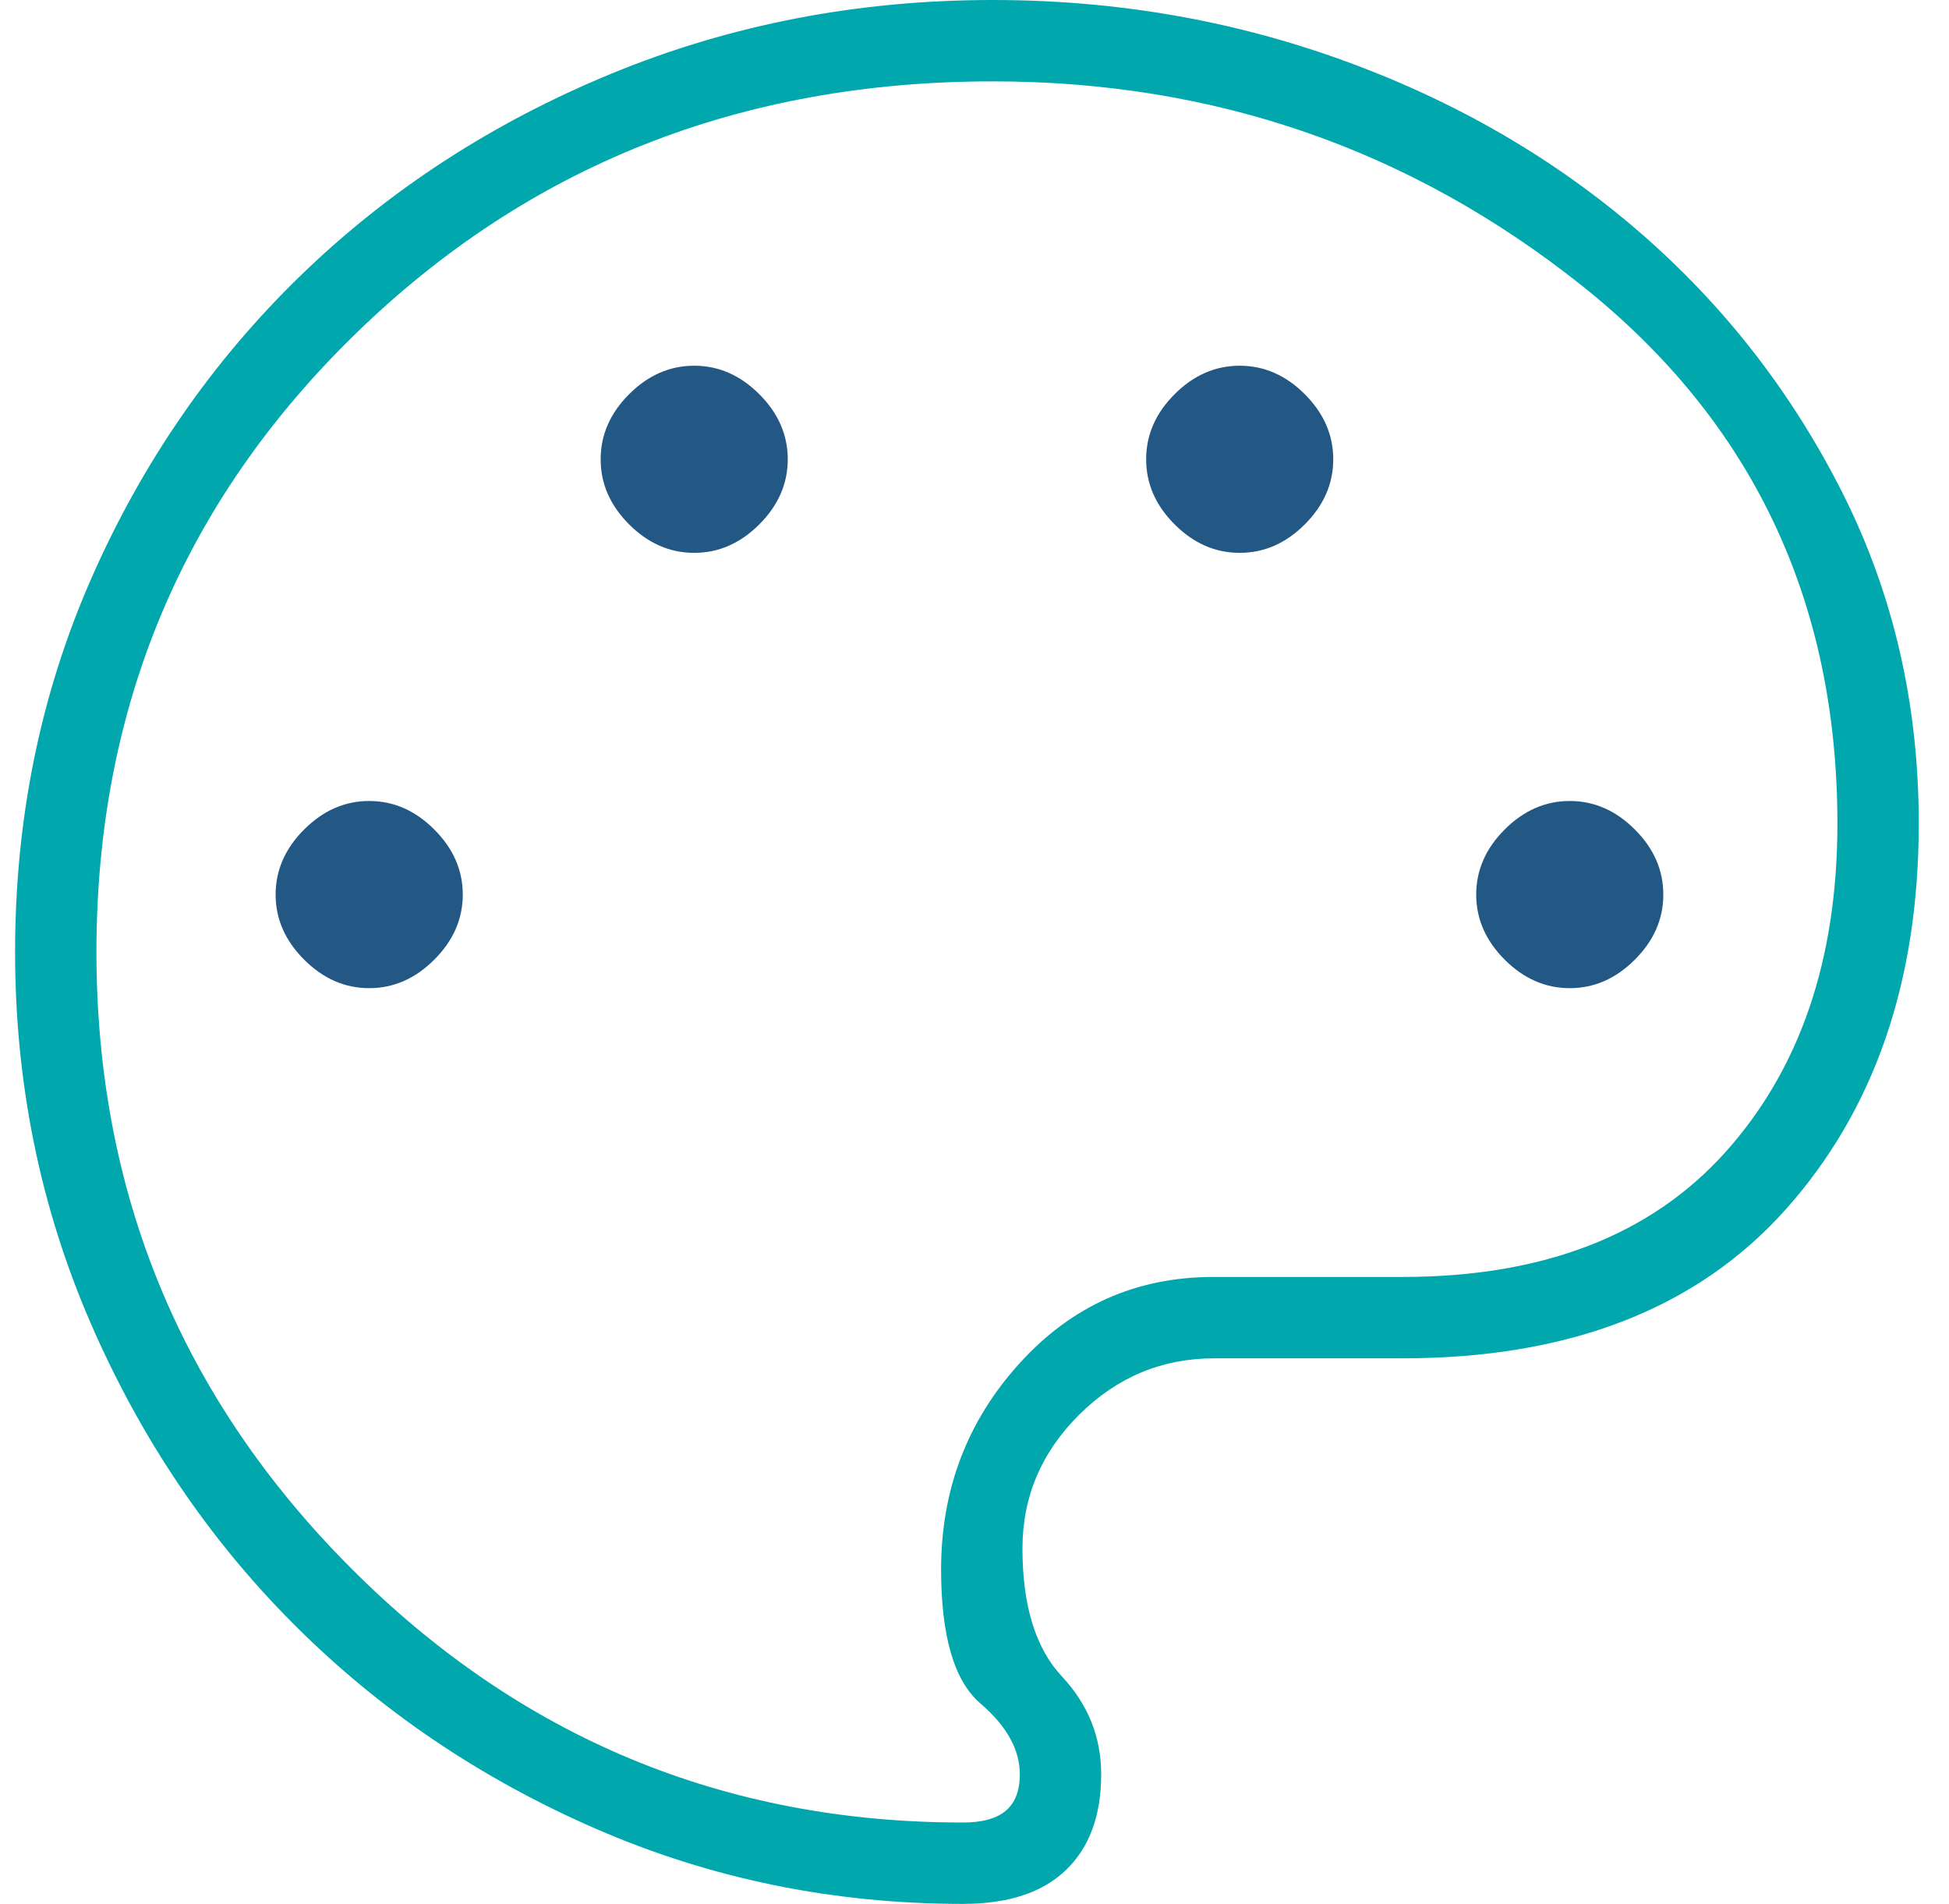 <svg
    width="43"
    height="42"
    viewBox="0 0 43 42"
    fill="none"
    xmlns="http://www.w3.org/2000/svg">
    <path
    d="M34.633 21.799C35.172 21.799 35.651 21.589 36.069 21.17C36.488 20.752 36.697 20.273 36.697 19.735C36.697 19.196 36.488 18.717 36.069 18.299C35.651 17.88 35.172 17.67 34.633 17.67C34.095 17.67 33.616 17.88 33.197 18.299C32.779 18.717 32.569 19.196 32.569 19.735C32.569 20.273 32.779 20.752 33.197 21.17C33.616 21.589 34.095 21.799 34.633 21.799Z"
    fill="#235784" />
    <path
    fill-rule="evenodd"
    clip-rule="evenodd"
    d="M8.145 21.799C8.684 21.799 9.163 21.589 9.581 21.17C10 20.752 10.21 20.273 10.21 19.735C10.21 19.196 10 18.717 9.581 18.299C9.163 17.88 8.684 17.67 8.145 17.67C7.607 17.67 7.129 17.88 6.71 18.299C6.291 18.717 6.081 19.196 6.081 19.735C6.081 20.273 6.291 20.752 6.71 21.17C7.129 21.589 7.607 21.799 8.145 21.799ZM15.316 12.196C15.854 12.196 16.333 11.987 16.752 11.568C17.171 11.149 17.38 10.671 17.38 10.132C17.38 9.594 17.171 9.115 16.752 8.696C16.333 8.277 15.854 8.068 15.316 8.068C14.778 8.068 14.299 8.277 13.88 8.696C13.461 9.115 13.252 9.594 13.252 10.132C13.252 10.671 13.461 11.149 13.88 11.568C14.299 11.987 14.778 12.196 15.316 12.196ZM27.35 12.196C27.889 12.196 28.368 11.987 28.787 11.568C29.205 11.149 29.415 10.671 29.415 10.132C29.415 9.594 29.205 9.115 28.787 8.696C28.368 8.277 27.889 8.068 27.35 8.068C26.812 8.068 26.334 8.277 25.915 8.696C25.496 9.115 25.287 9.594 25.287 10.132C25.287 10.671 25.496 11.149 25.915 11.568C26.334 11.987 26.812 12.196 27.35 12.196Z"
    fill="#235784" />
    <path
    fill-rule="evenodd"
    clip-rule="evenodd"
    d="M21.244 42C18.384 42 15.684 41.447 13.145 40.342C10.605 39.237 8.387 37.736 6.492 35.841C4.597 33.946 3.097 31.721 1.991 29.167C0.886 26.612 0.333 23.89 0.333 21C0.333 18.053 0.896 15.303 2.02 12.748C3.145 10.194 4.682 7.971 6.631 6.08C8.58 4.19 10.868 2.704 13.496 1.622C16.124 0.541 18.927 0 21.903 0C24.616 0 27.204 0.448 29.666 1.344C32.128 2.24 34.294 3.497 36.166 5.115C38.037 6.734 39.532 8.655 40.653 10.879C41.773 13.103 42.333 15.533 42.333 18.169C42.333 21.651 41.355 24.487 39.399 26.679C37.442 28.87 34.621 29.965 30.936 29.965H26.785C25.636 29.965 24.645 30.38 23.81 31.208C22.976 32.037 22.558 33.021 22.558 34.161C22.558 35.42 22.848 36.36 23.426 36.979C24.005 37.598 24.295 38.319 24.295 39.142C24.295 40.051 24.036 40.755 23.518 41.253C23.001 41.751 22.242 42 21.244 42ZM22.193 39.943C21.988 40.118 21.671 40.205 21.244 40.205C15.97 40.205 11.466 38.33 7.731 34.581C3.996 30.831 2.128 26.304 2.128 21C2.128 15.619 4.035 11.072 7.847 7.361C11.66 3.65 16.345 1.795 21.903 1.795C26.788 1.795 31.115 3.293 34.885 6.289C38.654 9.285 40.538 13.245 40.538 18.169C40.538 21.166 39.714 23.582 38.066 25.418C36.418 27.253 34.041 28.17 30.936 28.17H26.767C25.068 28.17 23.643 28.806 22.491 30.078C21.339 31.349 20.763 32.864 20.763 34.623C20.763 36.098 21.053 37.084 21.632 37.58C22.211 38.077 22.5 38.597 22.5 39.142C22.5 39.501 22.398 39.768 22.193 39.943Z"
    fill="#00A7AC" />
</svg>